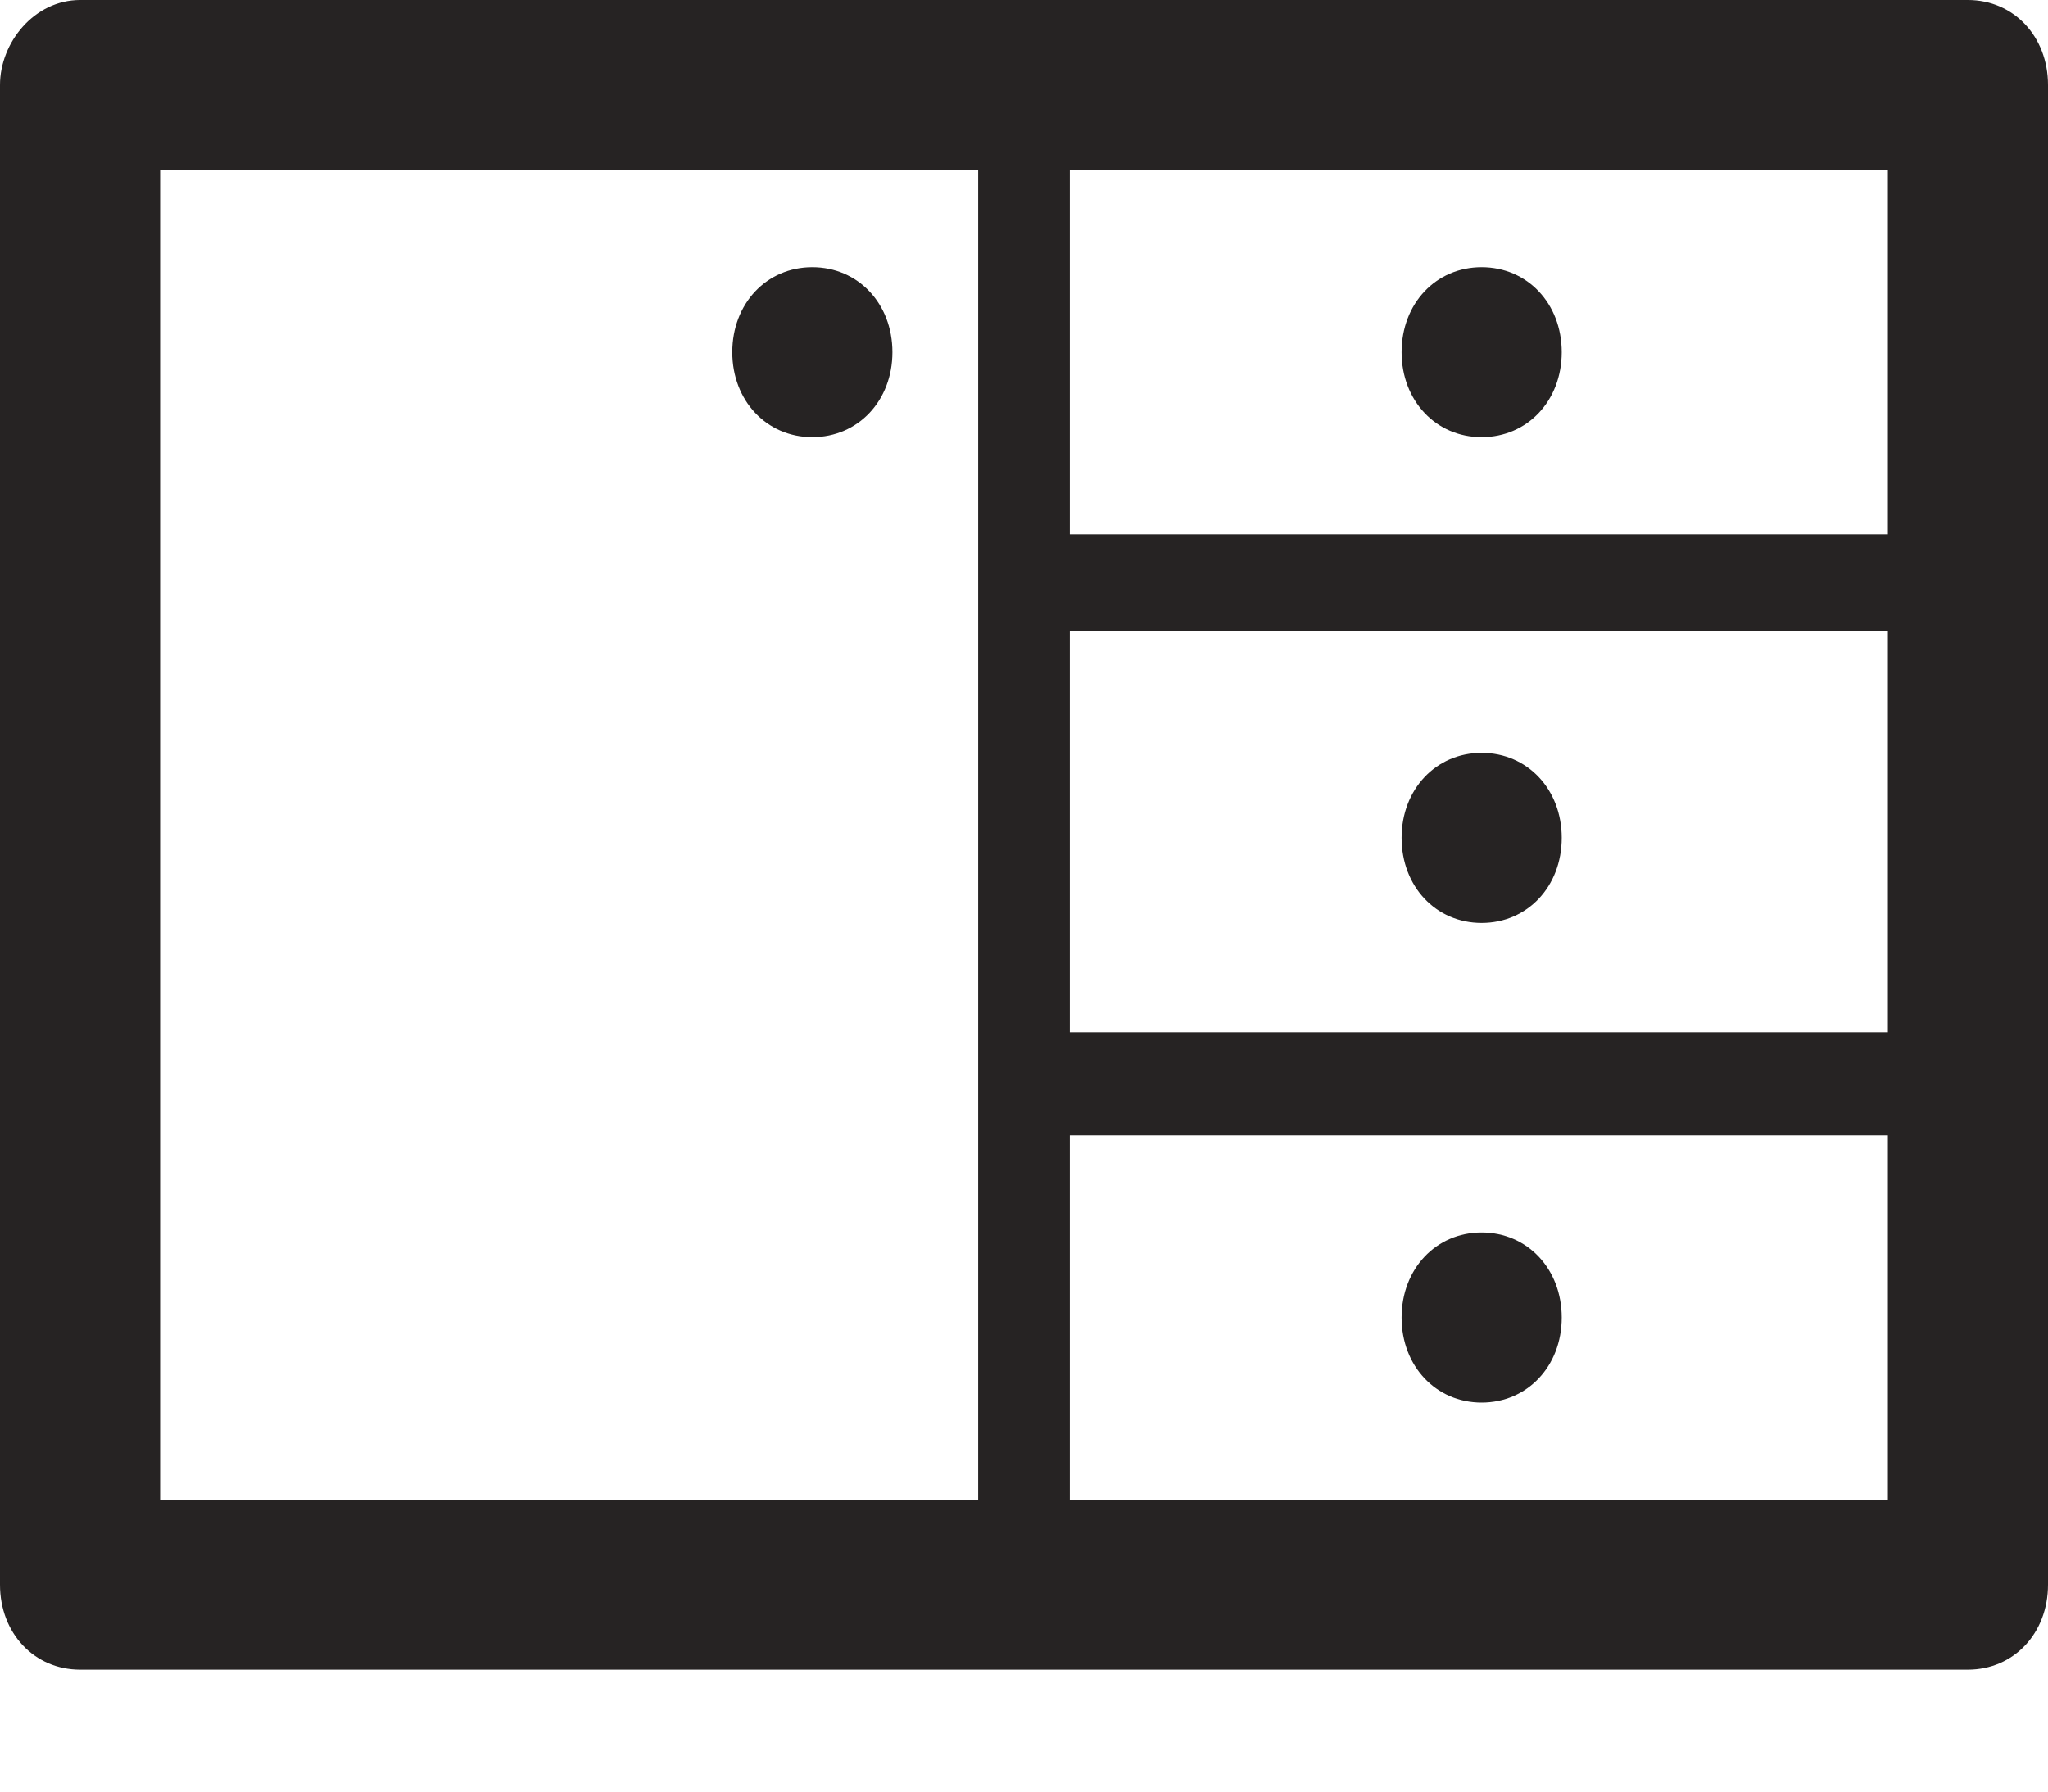 <?xml version="1.0" encoding="UTF-8"?> <svg xmlns="http://www.w3.org/2000/svg" width="16" height="14" viewBox="0 0 16 14" fill="none"><path d="M0.626 0H15.374C15.732 0 16 0.285 16 0.664V12.383C16 12.763 15.732 13.047 15.374 13.047H0.626C0.268 13.047 0 12.763 0 12.383V0.664C0 0.332 0.268 0 0.626 0ZM6.346 2.088C5.989 2.088 5.721 2.372 5.721 2.752C5.721 3.131 5.989 3.416 6.346 3.416C6.704 3.416 6.972 3.131 6.972 2.752C6.972 2.372 6.704 2.088 6.346 2.088ZM11.575 5.883C11.218 5.883 10.95 6.168 10.95 6.547C10.95 6.927 11.218 7.212 11.575 7.212C11.933 7.212 12.201 6.927 12.201 6.547C12.201 6.168 11.933 5.883 11.575 5.883ZM11.575 9.631C11.218 9.631 10.95 9.916 10.95 10.296C10.95 10.675 11.218 10.96 11.575 10.96C11.933 10.96 12.201 10.675 12.201 10.296C12.201 9.916 11.933 9.631 11.575 9.631ZM11.575 2.088C11.218 2.088 10.95 2.372 10.95 2.752C10.95 3.131 11.218 3.416 11.575 3.416C11.933 3.416 12.201 3.131 12.201 2.752C12.201 2.372 11.933 2.088 11.575 2.088ZM8.358 8.066H14.749V4.934H8.358V8.066ZM14.749 8.872H8.358V11.719H14.749V8.872ZM8.358 4.175H14.749V1.328H8.358V4.175ZM7.642 11.719V1.328H1.251V11.719H7.642Z" fill="#262323"></path></svg> 